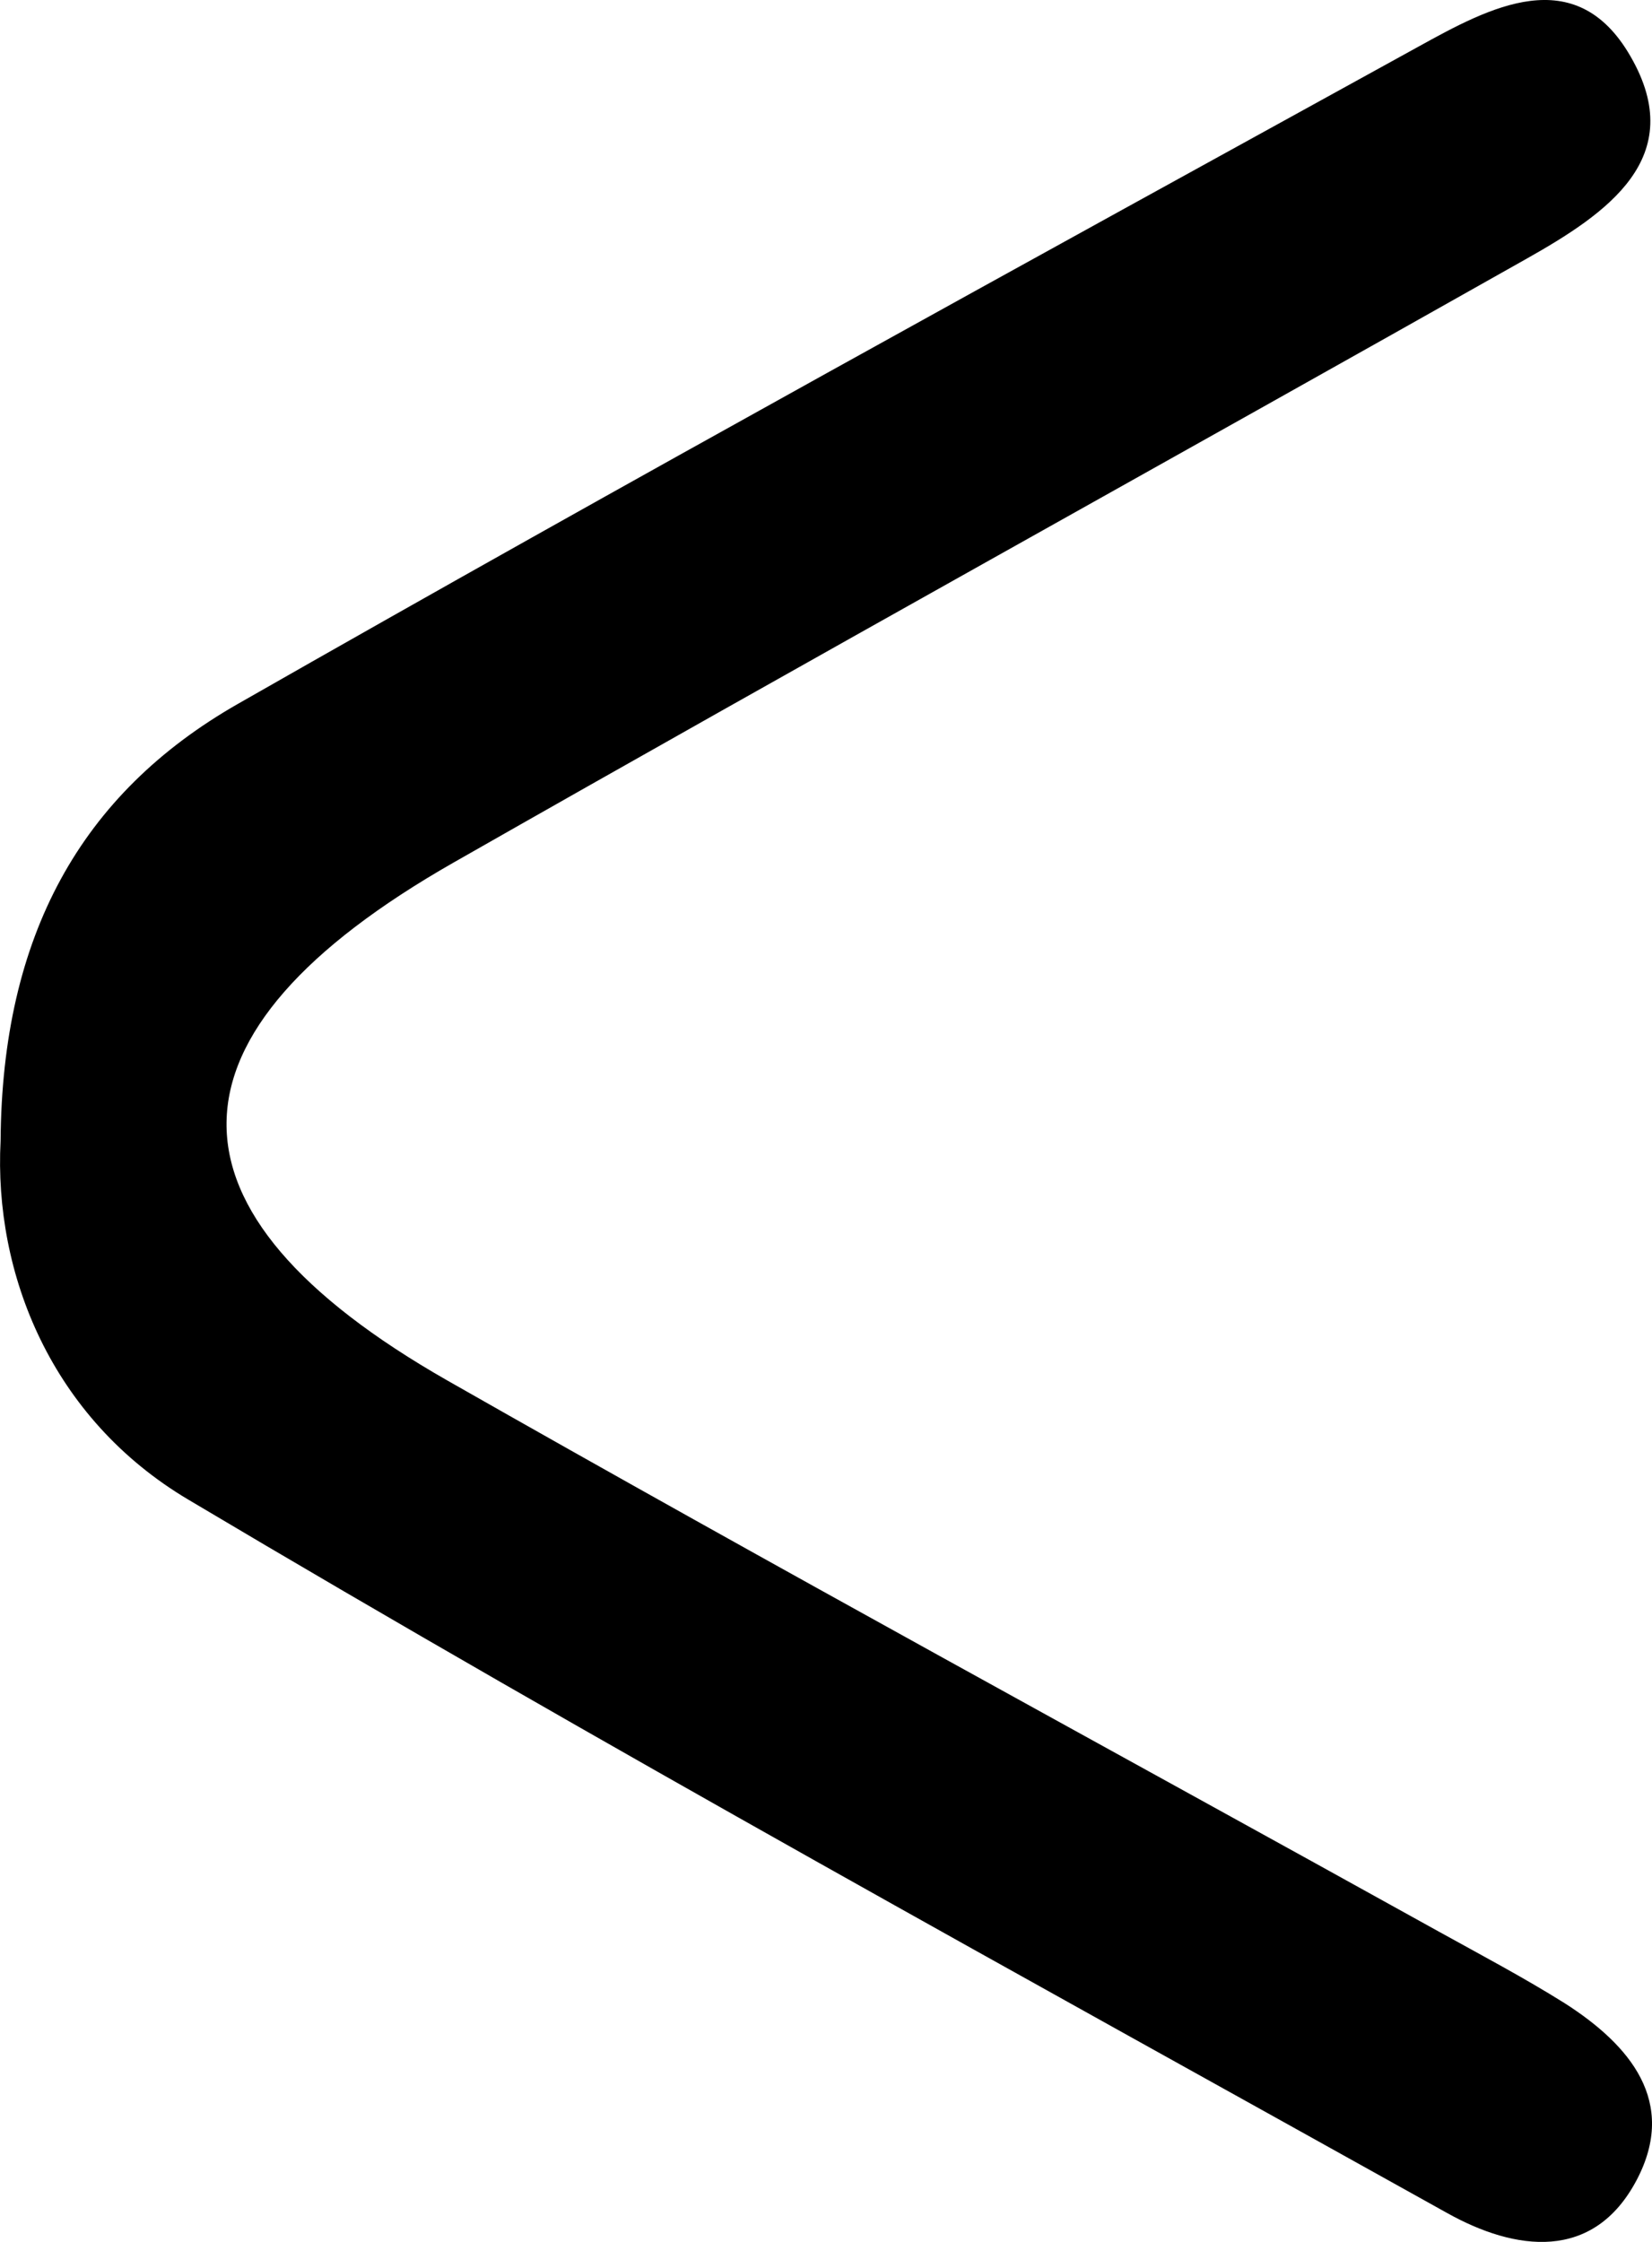 <svg width="14" height="19" viewBox="0 0 14 19" fill="none" xmlns="http://www.w3.org/2000/svg">
<path d="M0.005 9.669C0.017 7.932 0.683 6.727 2.015 5.966C5.329 4.074 8.676 2.238 12.023 0.394C12.619 0.065 13.351 -0.335 13.818 0.478C14.315 1.338 13.616 1.81 12.933 2.195C9.905 3.904 6.864 5.589 3.844 7.31C1.3 8.761 1.275 10.264 3.79 11.699C6.574 13.285 9.392 14.816 12.193 16.37C12.552 16.569 12.912 16.759 13.26 16.977C13.818 17.334 14.216 17.814 13.872 18.472C13.504 19.174 12.838 19.075 12.267 18.757C8.697 16.767 5.11 14.8 1.597 12.71C0.435 12.021 -0.053 10.795 0.005 9.669Z" fill="black"/>
</svg>
